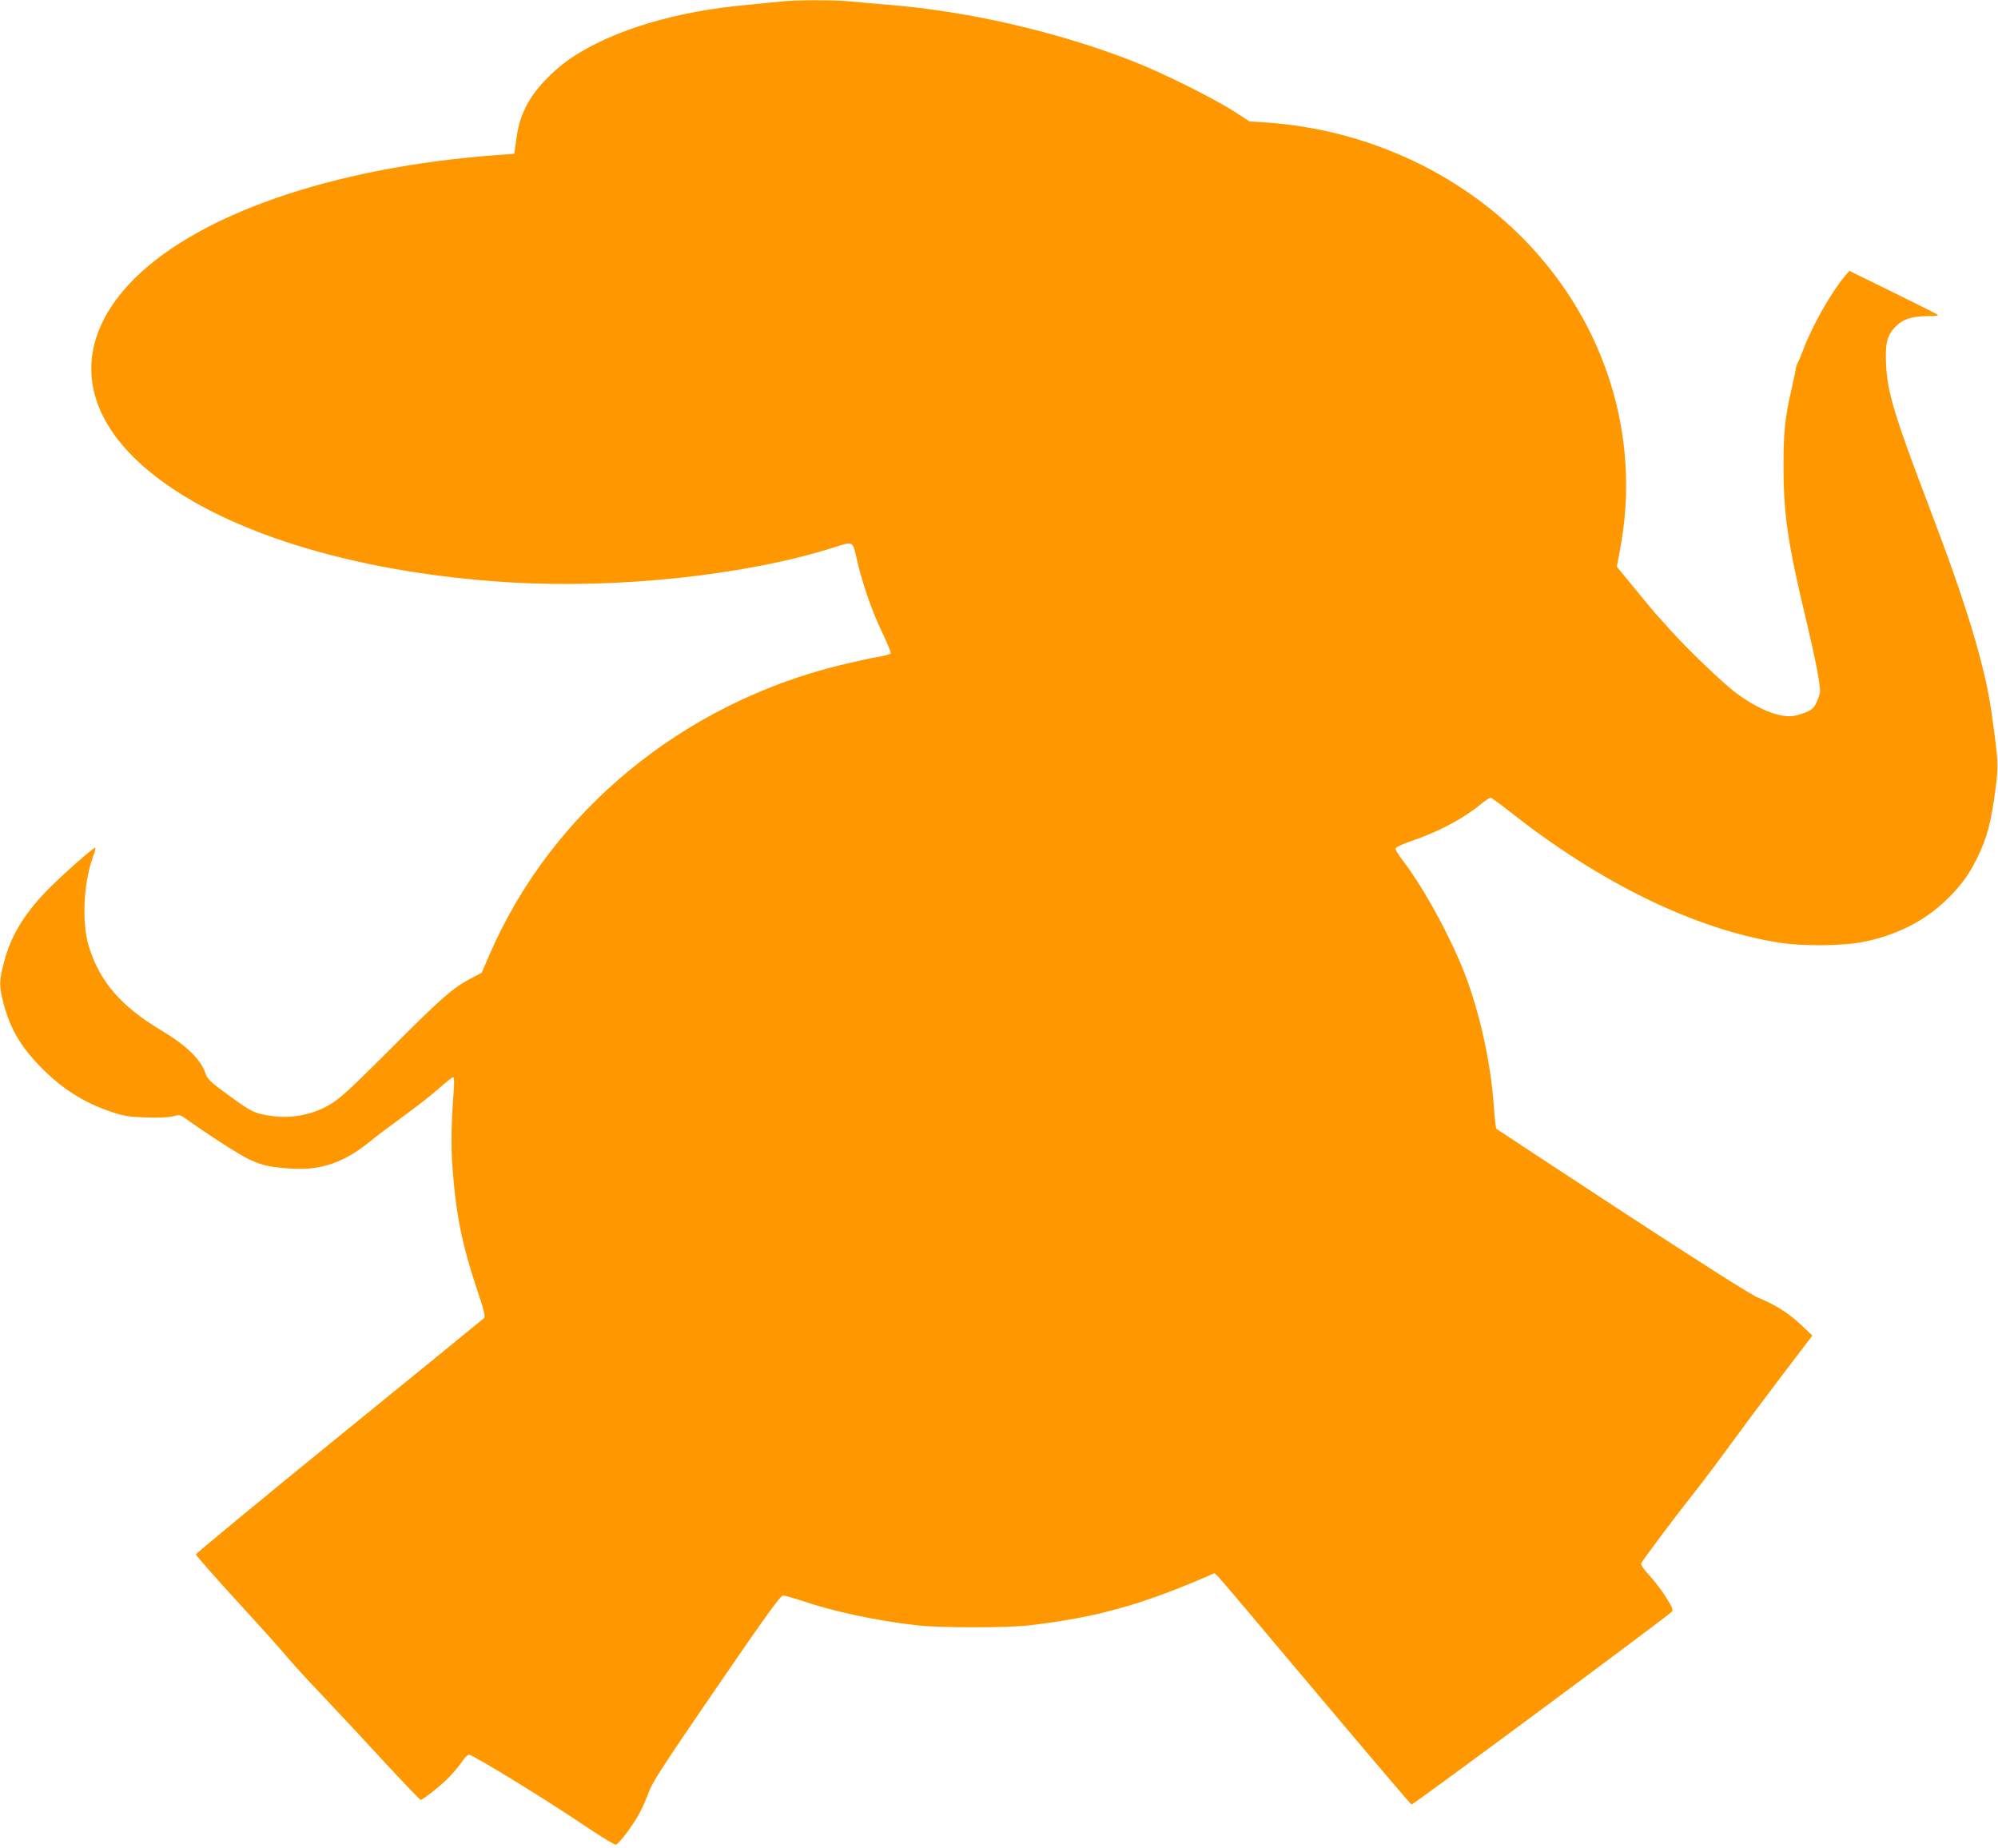 <?xml version="1.0" standalone="no"?>
<!DOCTYPE svg PUBLIC "-//W3C//DTD SVG 20010904//EN"
 "http://www.w3.org/TR/2001/REC-SVG-20010904/DTD/svg10.dtd">
<svg version="1.0" xmlns="http://www.w3.org/2000/svg"
 width="1280pt" height="1184pt" viewBox="0 0 1280 1184"
 preserveAspectRatio="xMidYMid meet">
<g transform="translate(0,1184) scale(0.1,-0.1)"
fill="#ff9800" stroke="none">
<path d="M5000 11830 c-36 -4 -126 -13 -200 -20 -465 -40 -872 -162 -1137
-339 -123 -83 -239 -205 -291 -309 -40 -80 -54 -131 -69 -247 l-8 -60 -95 -7
c-1074 -77 -1966 -389 -2375 -830 -352 -381 -316 -810 100 -1171 464 -403
1327 -675 2335 -737 703 -43 1527 46 2087 225 121 38 115 42 142 -77 34 -150
94 -326 162 -468 33 -68 58 -129 55 -135 -2 -6 -39 -16 -82 -23 -44 -7 -151
-31 -239 -52 -1011 -247 -1848 -935 -2246 -1848 l-53 -123 -76 -40 c-113 -61
-185 -124 -493 -433 -290 -289 -339 -335 -417 -379 -103 -58 -236 -83 -355
-66 -112 15 -134 26 -280 133 -112 81 -136 104 -146 134 -30 94 -123 185 -286
282 -256 153 -392 309 -463 535 -47 149 -36 404 24 571 13 35 20 64 16 64 -14
0 -226 -188 -311 -276 -149 -155 -231 -292 -274 -460 -31 -115 -31 -151 -4
-256 43 -164 110 -281 238 -411 136 -140 275 -228 451 -288 82 -28 112 -33
223 -37 79 -3 145 0 174 7 45 12 48 11 92 -21 135 -97 335 -225 396 -254 82
-39 136 -51 277 -60 184 -11 333 40 493 170 44 36 145 112 225 170 80 58 181
137 224 176 43 38 83 70 89 70 6 0 8 -29 4 -82 -16 -210 -19 -355 -8 -498 21
-293 61 -491 153 -768 48 -142 59 -185 49 -195 -6 -6 -424 -347 -929 -757
-504 -410 -917 -751 -917 -757 0 -6 119 -142 265 -301 146 -159 288 -318 317
-353 28 -35 129 -146 225 -246 95 -100 274 -292 398 -427 124 -134 230 -245
235 -245 6 -1 47 28 90 63 76 60 132 120 184 194 12 17 29 32 36 32 24 0 486
-283 714 -437 117 -79 219 -142 227 -139 22 8 112 128 150 200 20 37 48 102
63 143 23 61 102 182 432 663 311 454 409 589 425 590 11 0 60 -14 110 -30
209 -72 483 -131 749 -161 143 -17 578 -17 720 0 421 49 708 128 1133 311 l53
23 22 -21 c12 -11 294 -345 627 -741 333 -396 609 -720 613 -720 12 -1 1625
1194 1666 1234 12 12 7 25 -35 92 -26 43 -75 106 -107 141 -35 37 -56 69 -53
77 7 19 223 307 341 455 50 63 150 196 222 295 72 99 221 299 332 445 l202
265 -72 68 c-78 74 -167 130 -274 174 -46 18 -351 212 -870 551 -440 288 -803
527 -808 531 -4 4 -12 70 -17 147 -20 272 -84 569 -176 820 -89 239 -268 571
-408 753 -25 33 -46 66 -46 74 0 10 37 27 108 52 174 60 330 143 443 237 26
21 52 38 58 38 6 0 60 -39 121 -87 579 -458 1184 -753 1721 -840 159 -26 424
-23 559 6 201 43 371 128 507 255 94 88 154 167 205 271 67 134 95 237 123
460 19 141 17 170 -26 478 -42 301 -160 691 -397 1312 -224 588 -271 742 -279
920 -6 132 5 181 53 235 48 53 109 75 210 75 61 0 77 3 65 11 -9 5 -139 71
-290 145 l-273 134 -30 -35 c-86 -102 -208 -317 -264 -466 -14 -37 -30 -77
-37 -88 -6 -12 -12 -30 -13 -41 -1 -11 -13 -69 -27 -130 -41 -175 -52 -276
-51 -495 0 -306 28 -496 148 -995 54 -227 86 -391 86 -441 0 -14 -9 -45 -21
-70 -16 -36 -29 -49 -65 -65 -25 -10 -63 -22 -83 -25 -90 -14 -235 45 -378
154 -86 66 -306 278 -413 397 -34 39 -75 84 -90 100 -15 17 -63 75 -108 130
-45 55 -96 117 -113 137 l-31 38 21 112 c136 716 -91 1449 -615 1984 -431 439
-1024 707 -1659 750 l-100 6 -100 65 c-137 87 -458 247 -645 320 -486 190
-1058 322 -1575 363 -77 6 -179 15 -226 20 -98 11 -363 11 -459 0z"/>
</g>
</svg>
